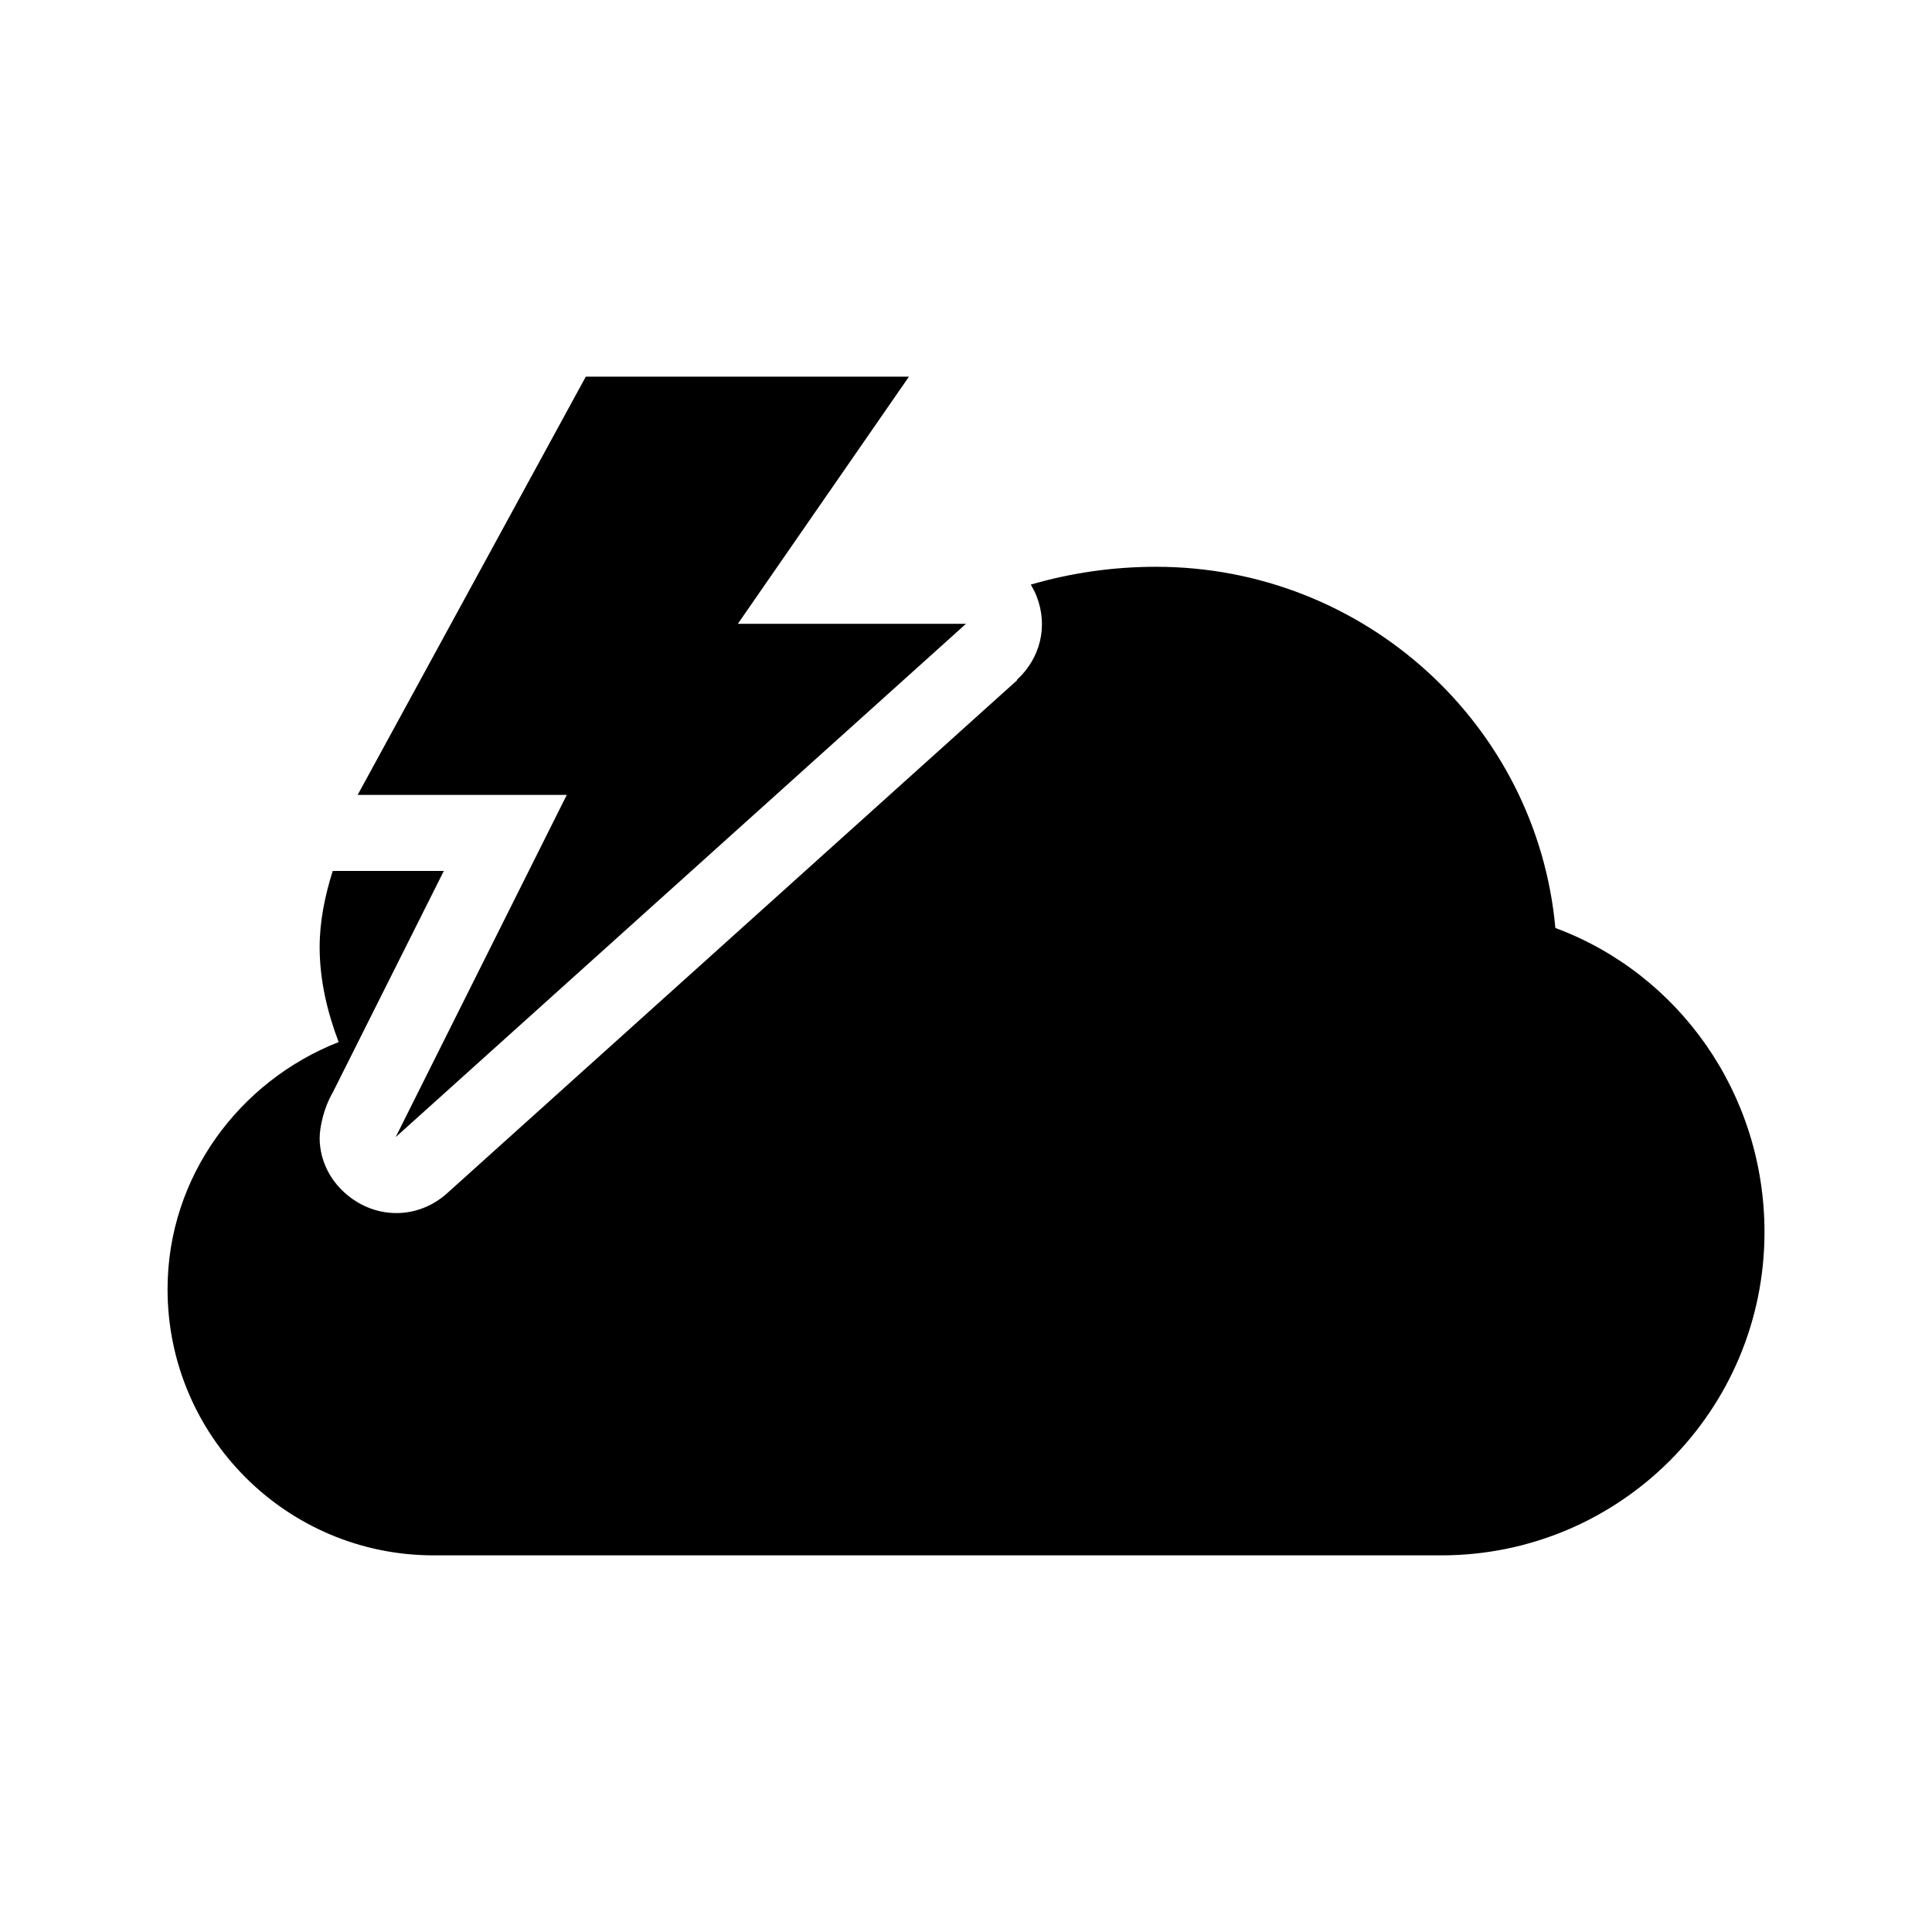 <?xml version="1.0" encoding="UTF-8"?>
<!-- Uploaded to: SVG Repo, www.svgrepo.com, Generator: SVG Repo Mixer Tools -->
<svg fill="#000000" width="800px" height="800px" version="1.1" viewBox="144 144 512 512" xmlns="http://www.w3.org/2000/svg">
 <path d="m299.24 243.82-60.457 110.84h55.418l-45.344 90.684 151.14-136.03h-60.457l45.34-65.496zm151.14 50.383c-11.555 0-22.699 1.66-33.219 4.723 0.598 1 1.137 2.023 1.574 3.148 3.047 7.863 0.996 16.316-5.195 22.043v0.156l-151.14 136.03c-7.359 6.543-17.824 6.902-25.66 0.945-5.164-3.926-7.981-9.617-8.031-15.586 0-3.152 1.234-8.367 3.465-12.121l29.441-58.727h-29.441c-2.102 6.652-3.465 13.469-3.465 20.152 0 8.836 2.07 17.395 5.039 25.191-26.223 10.285-45.344 35.625-45.344 65.492 0 38.957 31.578 70.535 70.535 70.535h267.02c47.305 0 85.648-38.348 85.648-85.648 0-36.84-22.781-68.52-55.418-80.609-4.906-53.875-50.645-95.723-105.8-95.723z"/>
</svg>